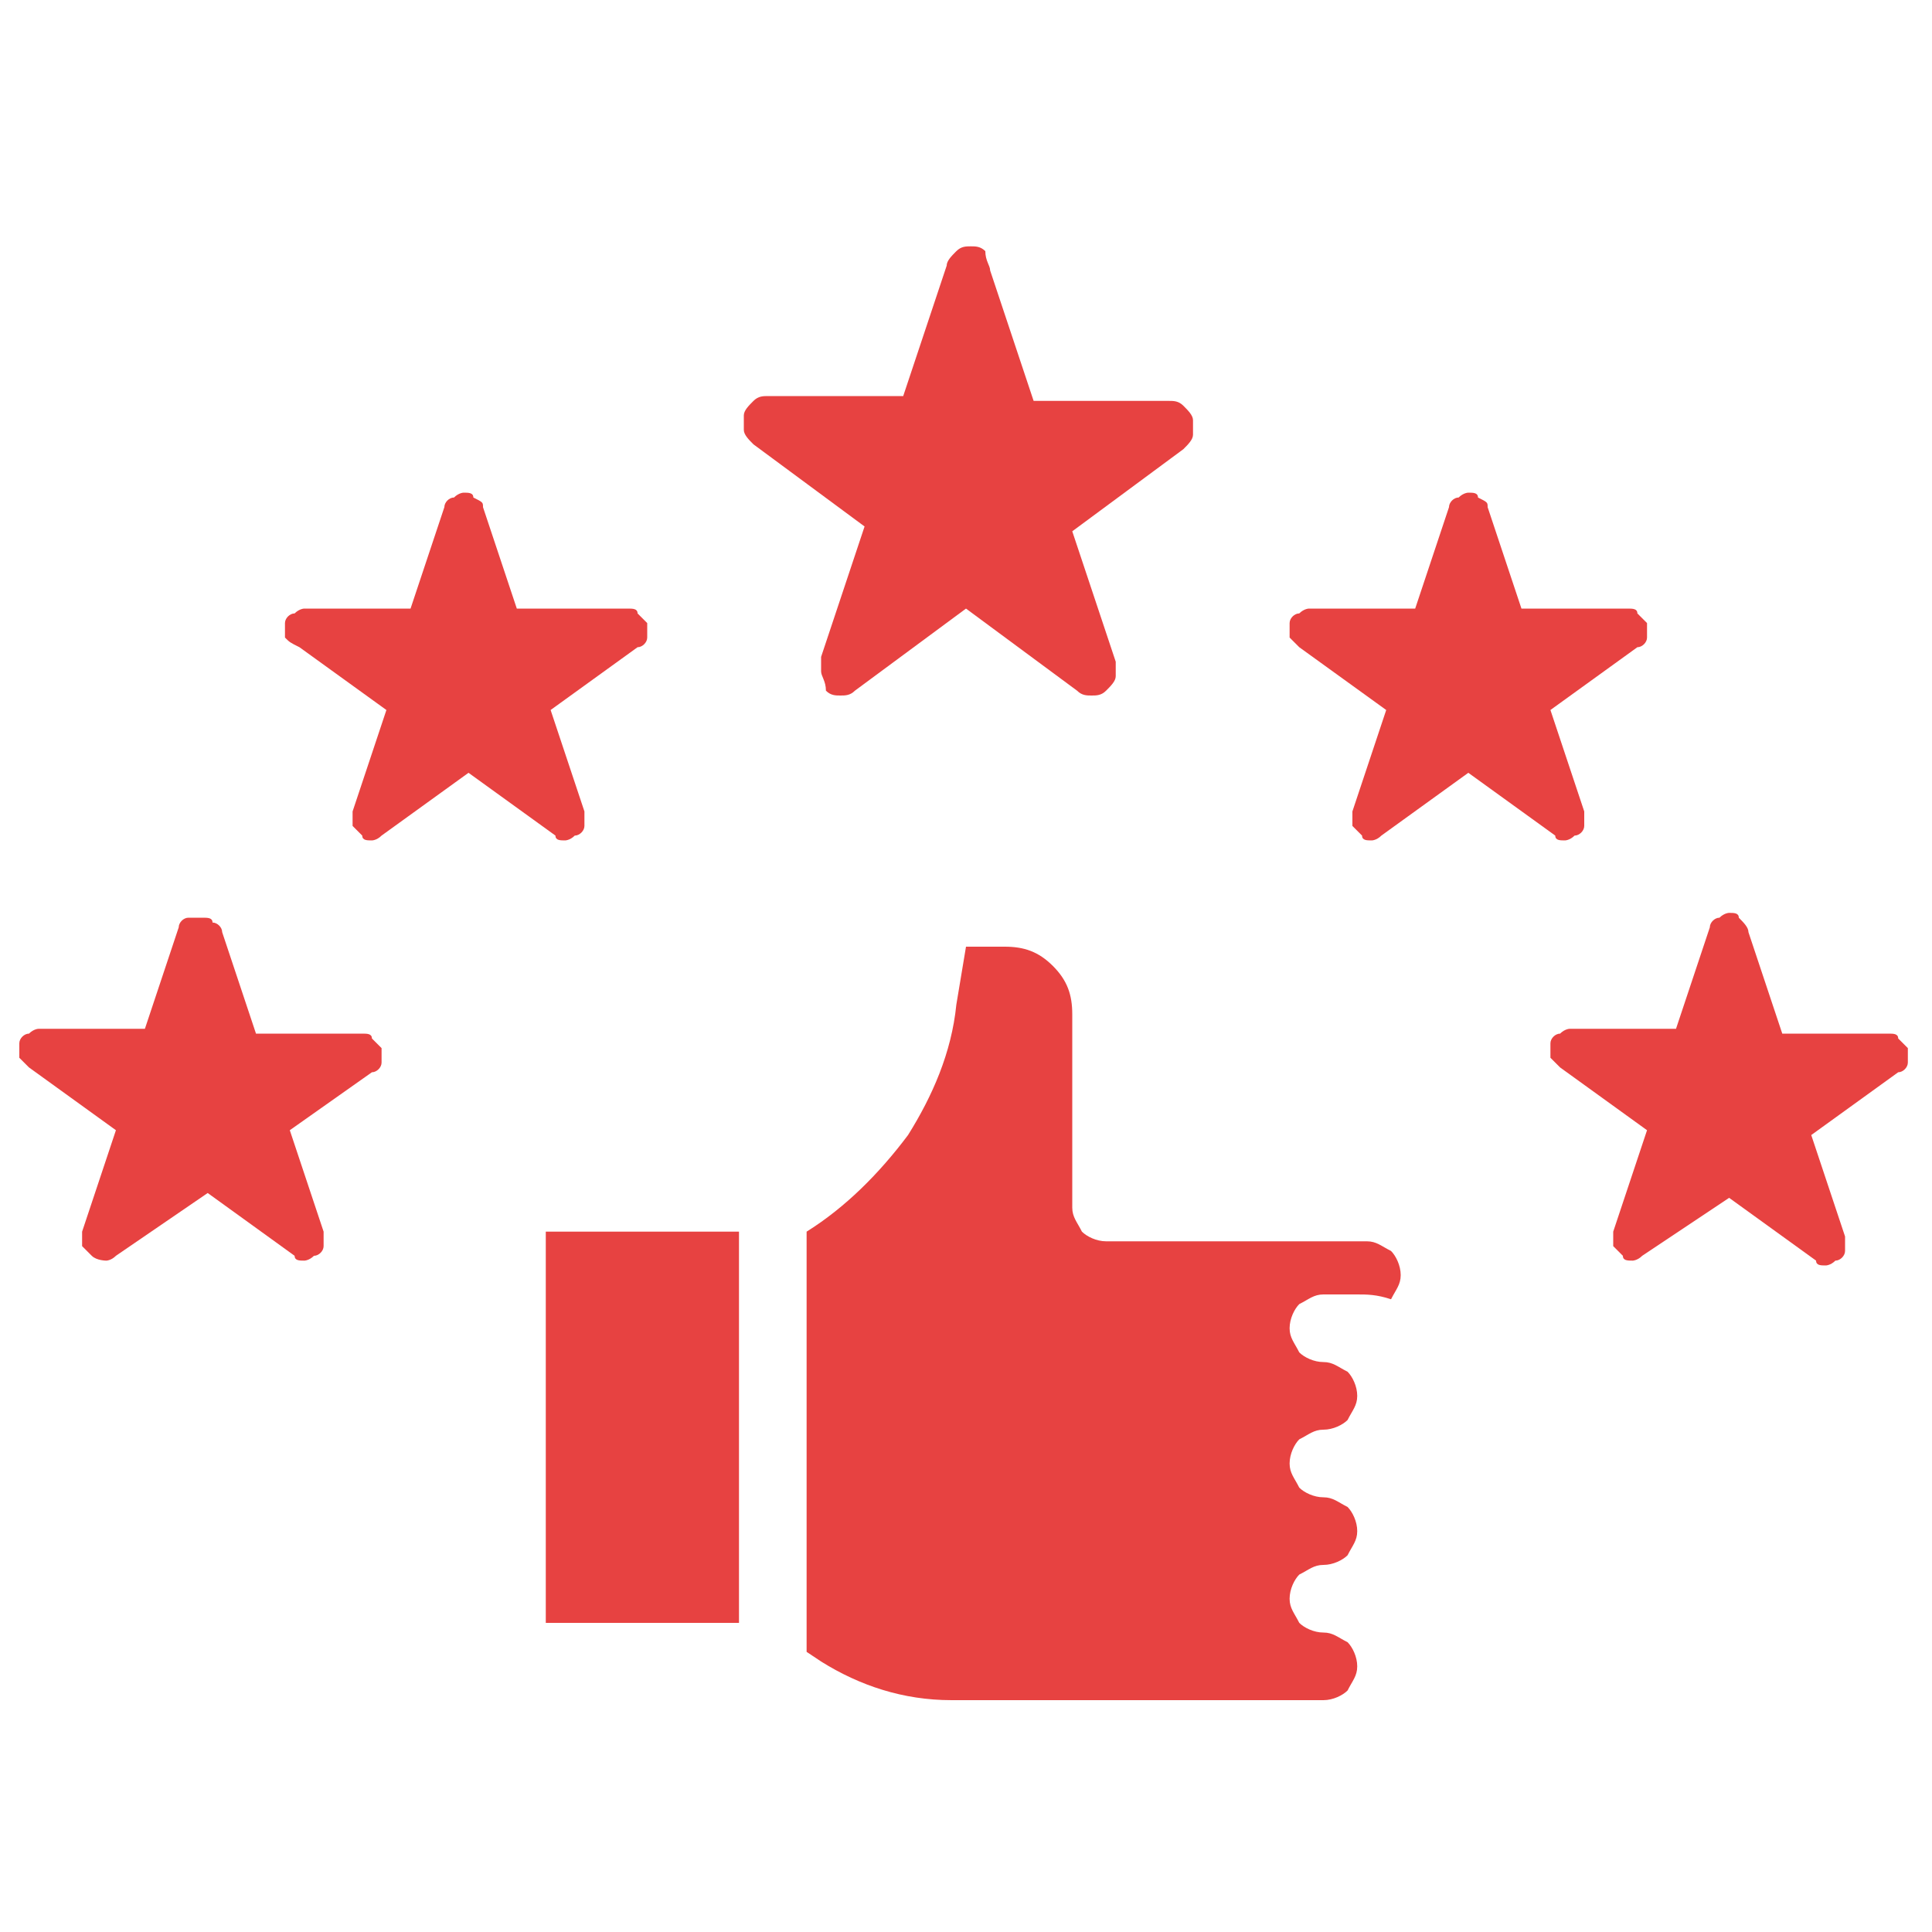 <?xml version="1.0" encoding="utf-8"?>
<!-- Generator: Adobe Illustrator 26.0.1, SVG Export Plug-In . SVG Version: 6.00 Build 0)  -->
<svg version="1.1" id="Layer_1" xmlns="http://www.w3.org/2000/svg" xmlns:xlink="http://www.w3.org/1999/xlink" x="0px" y="0px"
	 viewBox="0 0 40 40" style="enable-background:new 0 0 40 40;" xml:space="preserve">
<style type="text/css">
	.st0{clip-path:url(#SVGID_00000178891415643900975940000012508337436024745091_);fill:none;}
	.st1{clip-path:url(#SVGID_00000178891415643900975940000012508337436024745091_);}
	.st2{fill:#E74241;}
</style>
<g>
	<defs>
		<rect id="SVGID_1_" x="-0.3" y="0.5" width="40.6" height="39.4"/>
	</defs>
	<clipPath id="SVGID_00000093881929079359482080000007811434646505357749_">
		<use xlink:href="#SVGID_1_"  style="overflow:visible;"/>
	</clipPath>
	
		<rect x="0.5" y="0.4" style="clip-path:url(#SVGID_00000093881929079359482080000007811434646505357749_);fill:none;" width="39.1" height="39.1"/>
	<g style="clip-path:url(#SVGID_00000093881929079359482080000007811434646505357749_);">
		<g>
			<path class="st2" d="M11.3,25.5h4v8.1h-4V25.5z M28.1,26.8h-0.7c-0.2,0-0.3,0.1-0.5,0.2c-0.1,0.1-0.2,0.3-0.2,0.5
				s0.1,0.3,0.2,0.5c0.1,0.1,0.3,0.2,0.5,0.2c0.2,0,0.3,0.1,0.5,0.2c0.1,0.1,0.2,0.3,0.2,0.5c0,0.2-0.1,0.3-0.2,0.5
				c-0.1,0.1-0.3,0.2-0.5,0.2c-0.2,0-0.3,0.1-0.5,0.2c-0.1,0.1-0.2,0.3-0.2,0.5c0,0.2,0.1,0.3,0.2,0.5c0.1,0.1,0.3,0.2,0.5,0.2
				c0.2,0,0.3,0.1,0.5,0.2c0.1,0.1,0.2,0.3,0.2,0.5c0,0.2-0.1,0.3-0.2,0.5c-0.1,0.1-0.3,0.2-0.5,0.2c-0.2,0-0.3,0.1-0.5,0.2
				c-0.1,0.1-0.2,0.3-0.2,0.5c0,0.2,0.1,0.3,0.2,0.5c0.1,0.1,0.3,0.2,0.5,0.2c0.2,0,0.3,0.1,0.5,0.2c0.1,0.1,0.2,0.3,0.2,0.5
				c0,0.2-0.1,0.3-0.2,0.5c-0.1,0.1-0.3,0.2-0.5,0.2h-7.7c-1,0-1.9-0.3-2.7-0.8l-0.3-0.2v-8.7c0.8-0.5,1.5-1.2,2.1-2
				c0.5-0.8,0.9-1.7,1-2.7l0.2-1.2h0.8c0.4,0,0.7,0.1,1,0.4c0.3,0.3,0.4,0.6,0.4,1v4c0,0.2,0.1,0.3,0.2,0.5c0.1,0.1,0.3,0.2,0.5,0.2
				h5.4c0.2,0,0.3,0.1,0.5,0.2c0.1,0.1,0.2,0.3,0.2,0.5c0,0.2-0.1,0.3-0.2,0.5C28.5,26.8,28.3,26.8,28.1,26.8L28.1,26.8z"/>
			<path class="st2" d="M20.5,5.6l0.9,2.7h2.8c0.1,0,0.2,0,0.3,0.1c0.1,0.1,0.2,0.2,0.2,0.3c0,0.1,0,0.2,0,0.3
				c0,0.1-0.1,0.2-0.2,0.3l-2.3,1.7l0.9,2.7c0,0.1,0,0.2,0,0.3c0,0.1-0.1,0.2-0.2,0.3c-0.1,0.1-0.2,0.1-0.3,0.1
				c-0.1,0-0.2,0-0.3-0.1l-2.3-1.7l-2.3,1.7c-0.1,0.1-0.2,0.1-0.3,0.1c-0.1,0-0.2,0-0.3-0.1C17.1,14.1,17,14,17,13.9
				c0-0.1,0-0.2,0-0.3l0.9-2.7l-2.3-1.7c-0.1-0.1-0.2-0.2-0.2-0.3c0-0.1,0-0.2,0-0.3c0-0.1,0.1-0.2,0.2-0.3c0.1-0.1,0.2-0.1,0.3-0.1
				h2.8l0.9-2.7c0-0.1,0.1-0.2,0.2-0.3c0.1-0.1,0.2-0.1,0.3-0.1c0.1,0,0.2,0,0.3,0.1C20.4,5.4,20.5,5.5,20.5,5.6z"/>
			<path class="st2" d="M10,10.5l0.7,2.1H13c0.1,0,0.2,0,0.2,0.1c0.1,0.1,0.1,0.1,0.2,0.2c0,0.1,0,0.2,0,0.3c0,0.1-0.1,0.2-0.2,0.2
				l-1.8,1.3l0.7,2.1c0,0.1,0,0.2,0,0.3c0,0.1-0.1,0.2-0.2,0.2c-0.1,0.1-0.2,0.1-0.2,0.1c-0.1,0-0.2,0-0.2-0.1L9.7,16l-1.8,1.3
				c-0.1,0.1-0.2,0.1-0.2,0.1c-0.1,0-0.2,0-0.2-0.1c-0.1-0.1-0.1-0.1-0.2-0.2c0-0.1,0-0.2,0-0.3l0.7-2.1l-1.8-1.3
				C6,13.3,6,13.3,5.9,13.2c0-0.1,0-0.2,0-0.3c0-0.1,0.1-0.2,0.2-0.2c0.1-0.1,0.2-0.1,0.2-0.1h2.2l0.7-2.1c0-0.1,0.1-0.2,0.2-0.2
				c0.1-0.1,0.2-0.1,0.2-0.1c0.1,0,0.2,0,0.2,0.1C10,10.4,10,10.4,10,10.5z"/>
			<path class="st2" d="M4.6,19.3l0.7,2.1h2.2c0.1,0,0.2,0,0.2,0.1c0.1,0.1,0.1,0.1,0.2,0.2c0,0.1,0,0.2,0,0.3
				c0,0.1-0.1,0.2-0.2,0.2L6,23.4l0.7,2.1c0,0.1,0,0.2,0,0.3c0,0.1-0.1,0.2-0.2,0.2c-0.1,0.1-0.2,0.1-0.2,0.1c-0.1,0-0.2,0-0.2-0.1
				l-1.8-1.3L2.4,26c-0.1,0.1-0.2,0.1-0.2,0.1S2,26.1,1.9,26c-0.1-0.1-0.1-0.1-0.2-0.2c0-0.1,0-0.2,0-0.3l0.7-2.1l-1.8-1.3
				c-0.1-0.1-0.1-0.1-0.2-0.2c0-0.1,0-0.2,0-0.3c0-0.1,0.1-0.2,0.2-0.2c0.1-0.1,0.2-0.1,0.2-0.1h2.2l0.7-2.1c0-0.1,0.1-0.2,0.2-0.2
				C4,19,4.1,19,4.2,19c0.1,0,0.2,0,0.2,0.1C4.5,19.1,4.6,19.2,4.6,19.3z"/>
			<path class="st2" d="M36.2,19.3l0.7,2.1h2.2c0.1,0,0.2,0,0.2,0.1c0.1,0.1,0.1,0.1,0.2,0.2c0,0.1,0,0.2,0,0.3
				c0,0.1-0.1,0.2-0.2,0.2l-1.8,1.3l0.7,2.1c0,0.1,0,0.2,0,0.3c0,0.1-0.1,0.2-0.2,0.2c-0.1,0.1-0.2,0.1-0.2,0.1
				c-0.1,0-0.2,0-0.2-0.1l-1.8-1.3L34,26c-0.1,0.1-0.2,0.1-0.2,0.1c-0.1,0-0.2,0-0.2-0.1c-0.1-0.1-0.1-0.1-0.2-0.2
				c0-0.1,0-0.2,0-0.3l0.7-2.1l-1.8-1.3c-0.1-0.1-0.1-0.1-0.2-0.2c0-0.1,0-0.2,0-0.3c0-0.1,0.1-0.2,0.2-0.2c0.1-0.1,0.2-0.1,0.2-0.1
				h2.2l0.7-2.1c0-0.1,0.1-0.2,0.2-0.2c0.1-0.1,0.2-0.1,0.2-0.1c0.1,0,0.2,0,0.2,0.1C36.1,19.1,36.2,19.2,36.2,19.3z"/>
			<path class="st2" d="M30.8,10.5l0.7,2.1h2.2c0.1,0,0.2,0,0.2,0.1c0.1,0.1,0.1,0.1,0.2,0.2c0,0.1,0,0.2,0,0.3
				c0,0.1-0.1,0.2-0.2,0.2l-1.8,1.3l0.7,2.1c0,0.1,0,0.2,0,0.3c0,0.1-0.1,0.2-0.2,0.2c-0.1,0.1-0.2,0.1-0.2,0.1
				c-0.1,0-0.2,0-0.2-0.1L30.4,16l-1.8,1.3c-0.1,0.1-0.2,0.1-0.2,0.1c-0.1,0-0.2,0-0.2-0.1c-0.1-0.1-0.1-0.1-0.2-0.2
				c0-0.1,0-0.2,0-0.3l0.7-2.1l-1.8-1.3c-0.1-0.1-0.1-0.1-0.2-0.2c0-0.1,0-0.2,0-0.3c0-0.1,0.1-0.2,0.2-0.2c0.1-0.1,0.2-0.1,0.2-0.1
				h2.2l0.7-2.1c0-0.1,0.1-0.2,0.2-0.2c0.1-0.1,0.2-0.1,0.2-0.1c0.1,0,0.2,0,0.2,0.1C30.8,10.4,30.8,10.4,30.8,10.5z"/>
		</g>
	</g>
</g>
</svg>

